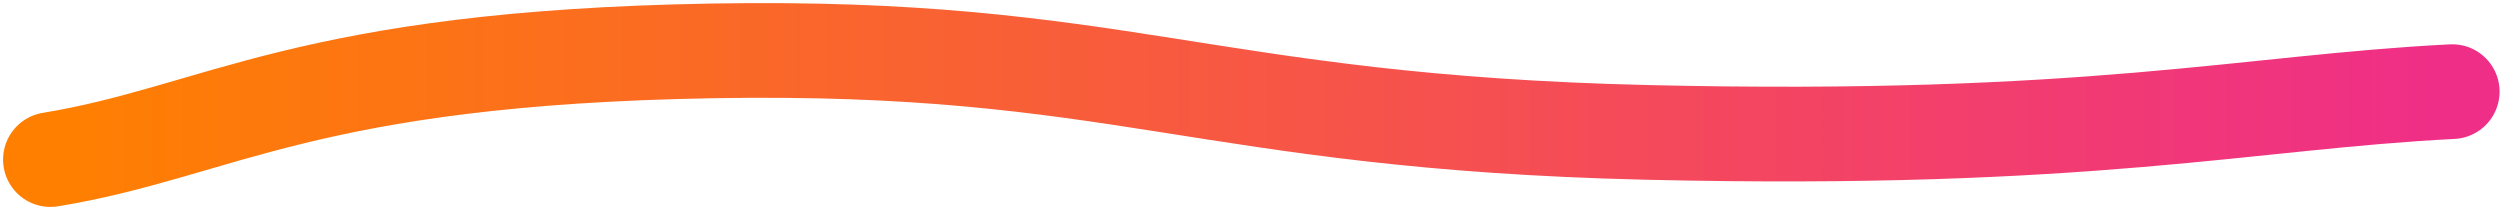 <svg width="660" height="55" viewBox="0 0 660 55" fill="none" xmlns="http://www.w3.org/2000/svg">
<g clip-path="url(#clip0_18_8)">
<path d="M13.309 42.128C57.906 34.809 80.709 15.258 188.197 13.428C295.686 11.599 317.74 32.209 434.834 34.953C551.928 37.697 593.188 26.935 647.39 24.191" stroke="url(#paint0_linear_18_8)" stroke-width="25" stroke-linecap="round"/>
</g>
<defs>
<linearGradient id="paint0_linear_18_8" x1="13.309" y1="13.313" x2="647.39" y2="13.313" gradientUnits="userSpaceOnUse">
<stop stop-color="#FF8000"/>
<stop offset="1" stop-color="#EF2E88"/>
</linearGradient>
<clipPath id="clip0_18_8">
<rect width="660" height="55" fill="white"/>
</clipPath>
</defs>
</svg>
